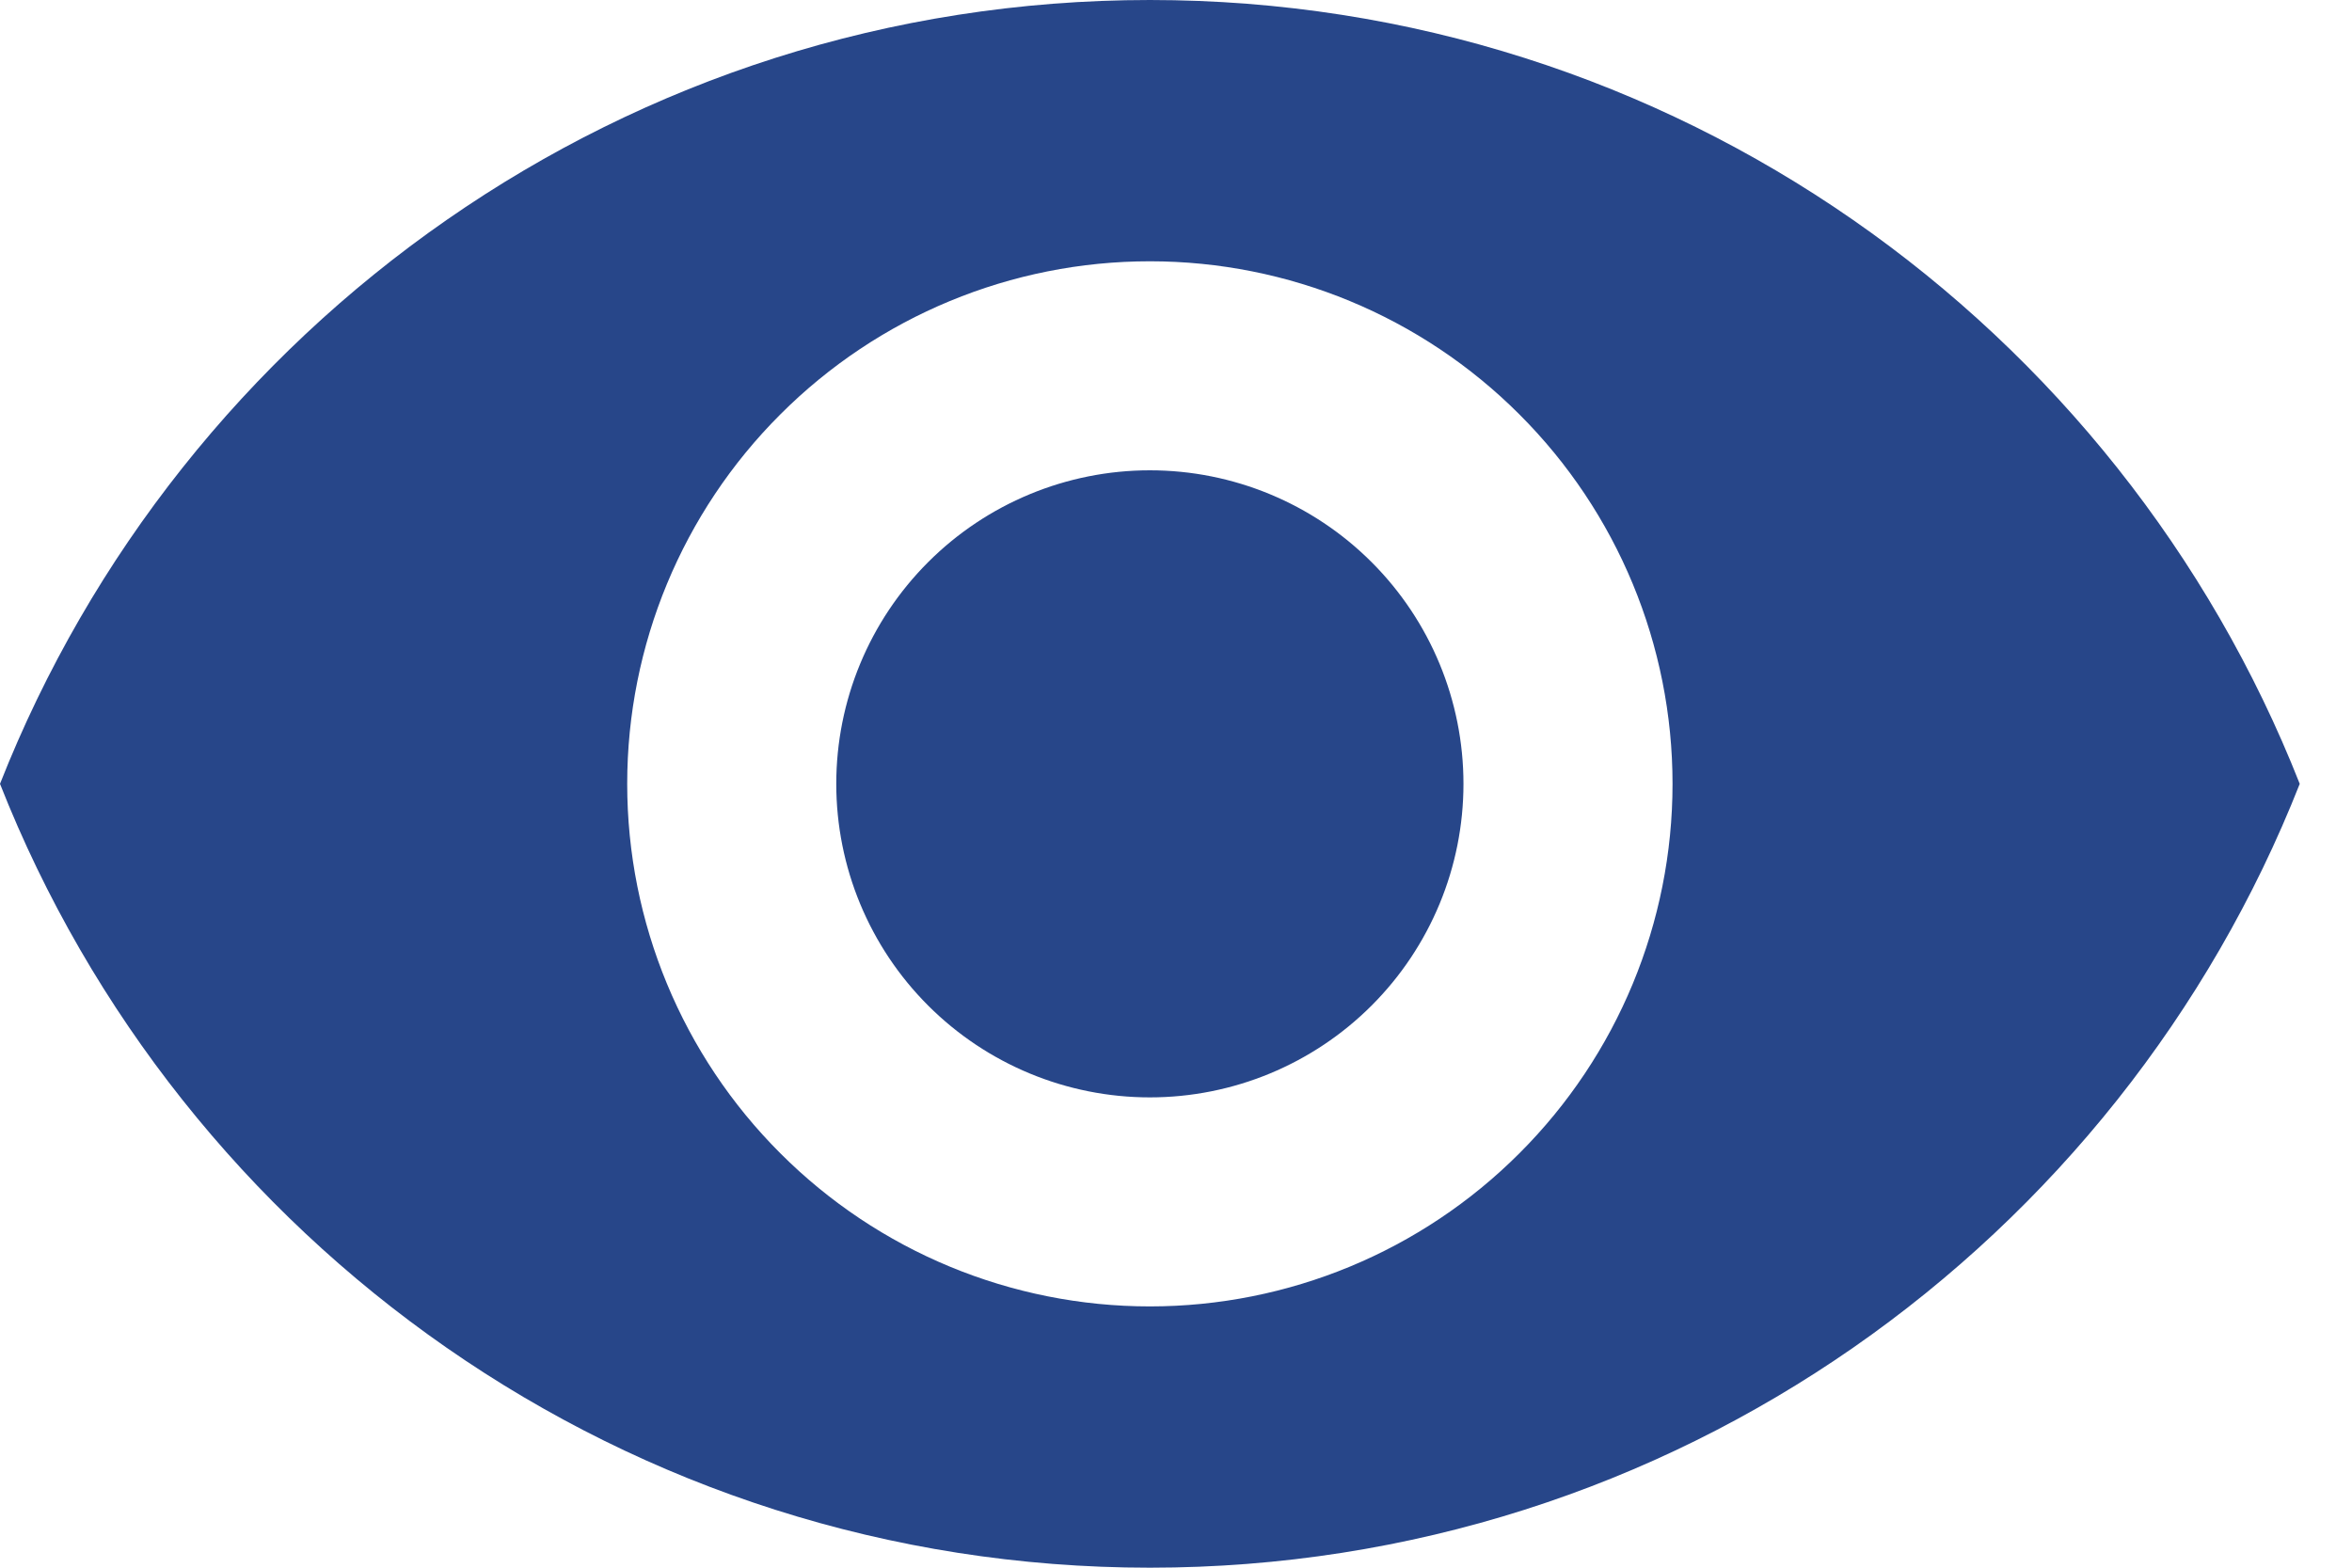 <svg width="18" height="12" viewBox="0 0 18 12" fill="none" xmlns="http://www.w3.org/2000/svg">
<path d="M8.8 3.6C8.163 3.6 7.553 3.853 7.103 4.303C6.653 4.753 6.4 5.363 6.4 6C6.4 6.637 6.653 7.247 7.103 7.697C7.553 8.147 8.163 8.4 8.8 8.4C9.437 8.4 10.047 8.147 10.497 7.697C10.947 7.247 11.2 6.637 11.2 6C11.2 5.363 10.947 4.753 10.497 4.303C10.047 3.853 9.437 3.6 8.8 3.6ZM8.8 10C7.739 10 6.722 9.579 5.972 8.828C5.221 8.078 4.8 7.061 4.8 6C4.8 4.939 5.221 3.922 5.972 3.172C6.722 2.421 7.739 2 8.8 2C9.861 2 10.878 2.421 11.628 3.172C12.379 3.922 12.8 4.939 12.8 6C12.8 7.061 12.379 8.078 11.628 8.828C10.878 9.579 9.861 10 8.8 10ZM8.8 0C4.8 0 1.384 2.488 0 6C1.384 9.512 4.8 12 8.8 12C12.8 12 16.216 9.512 17.6 6C16.216 2.488 12.8 0 8.8 0Z" fill="#274689"/>
</svg>
